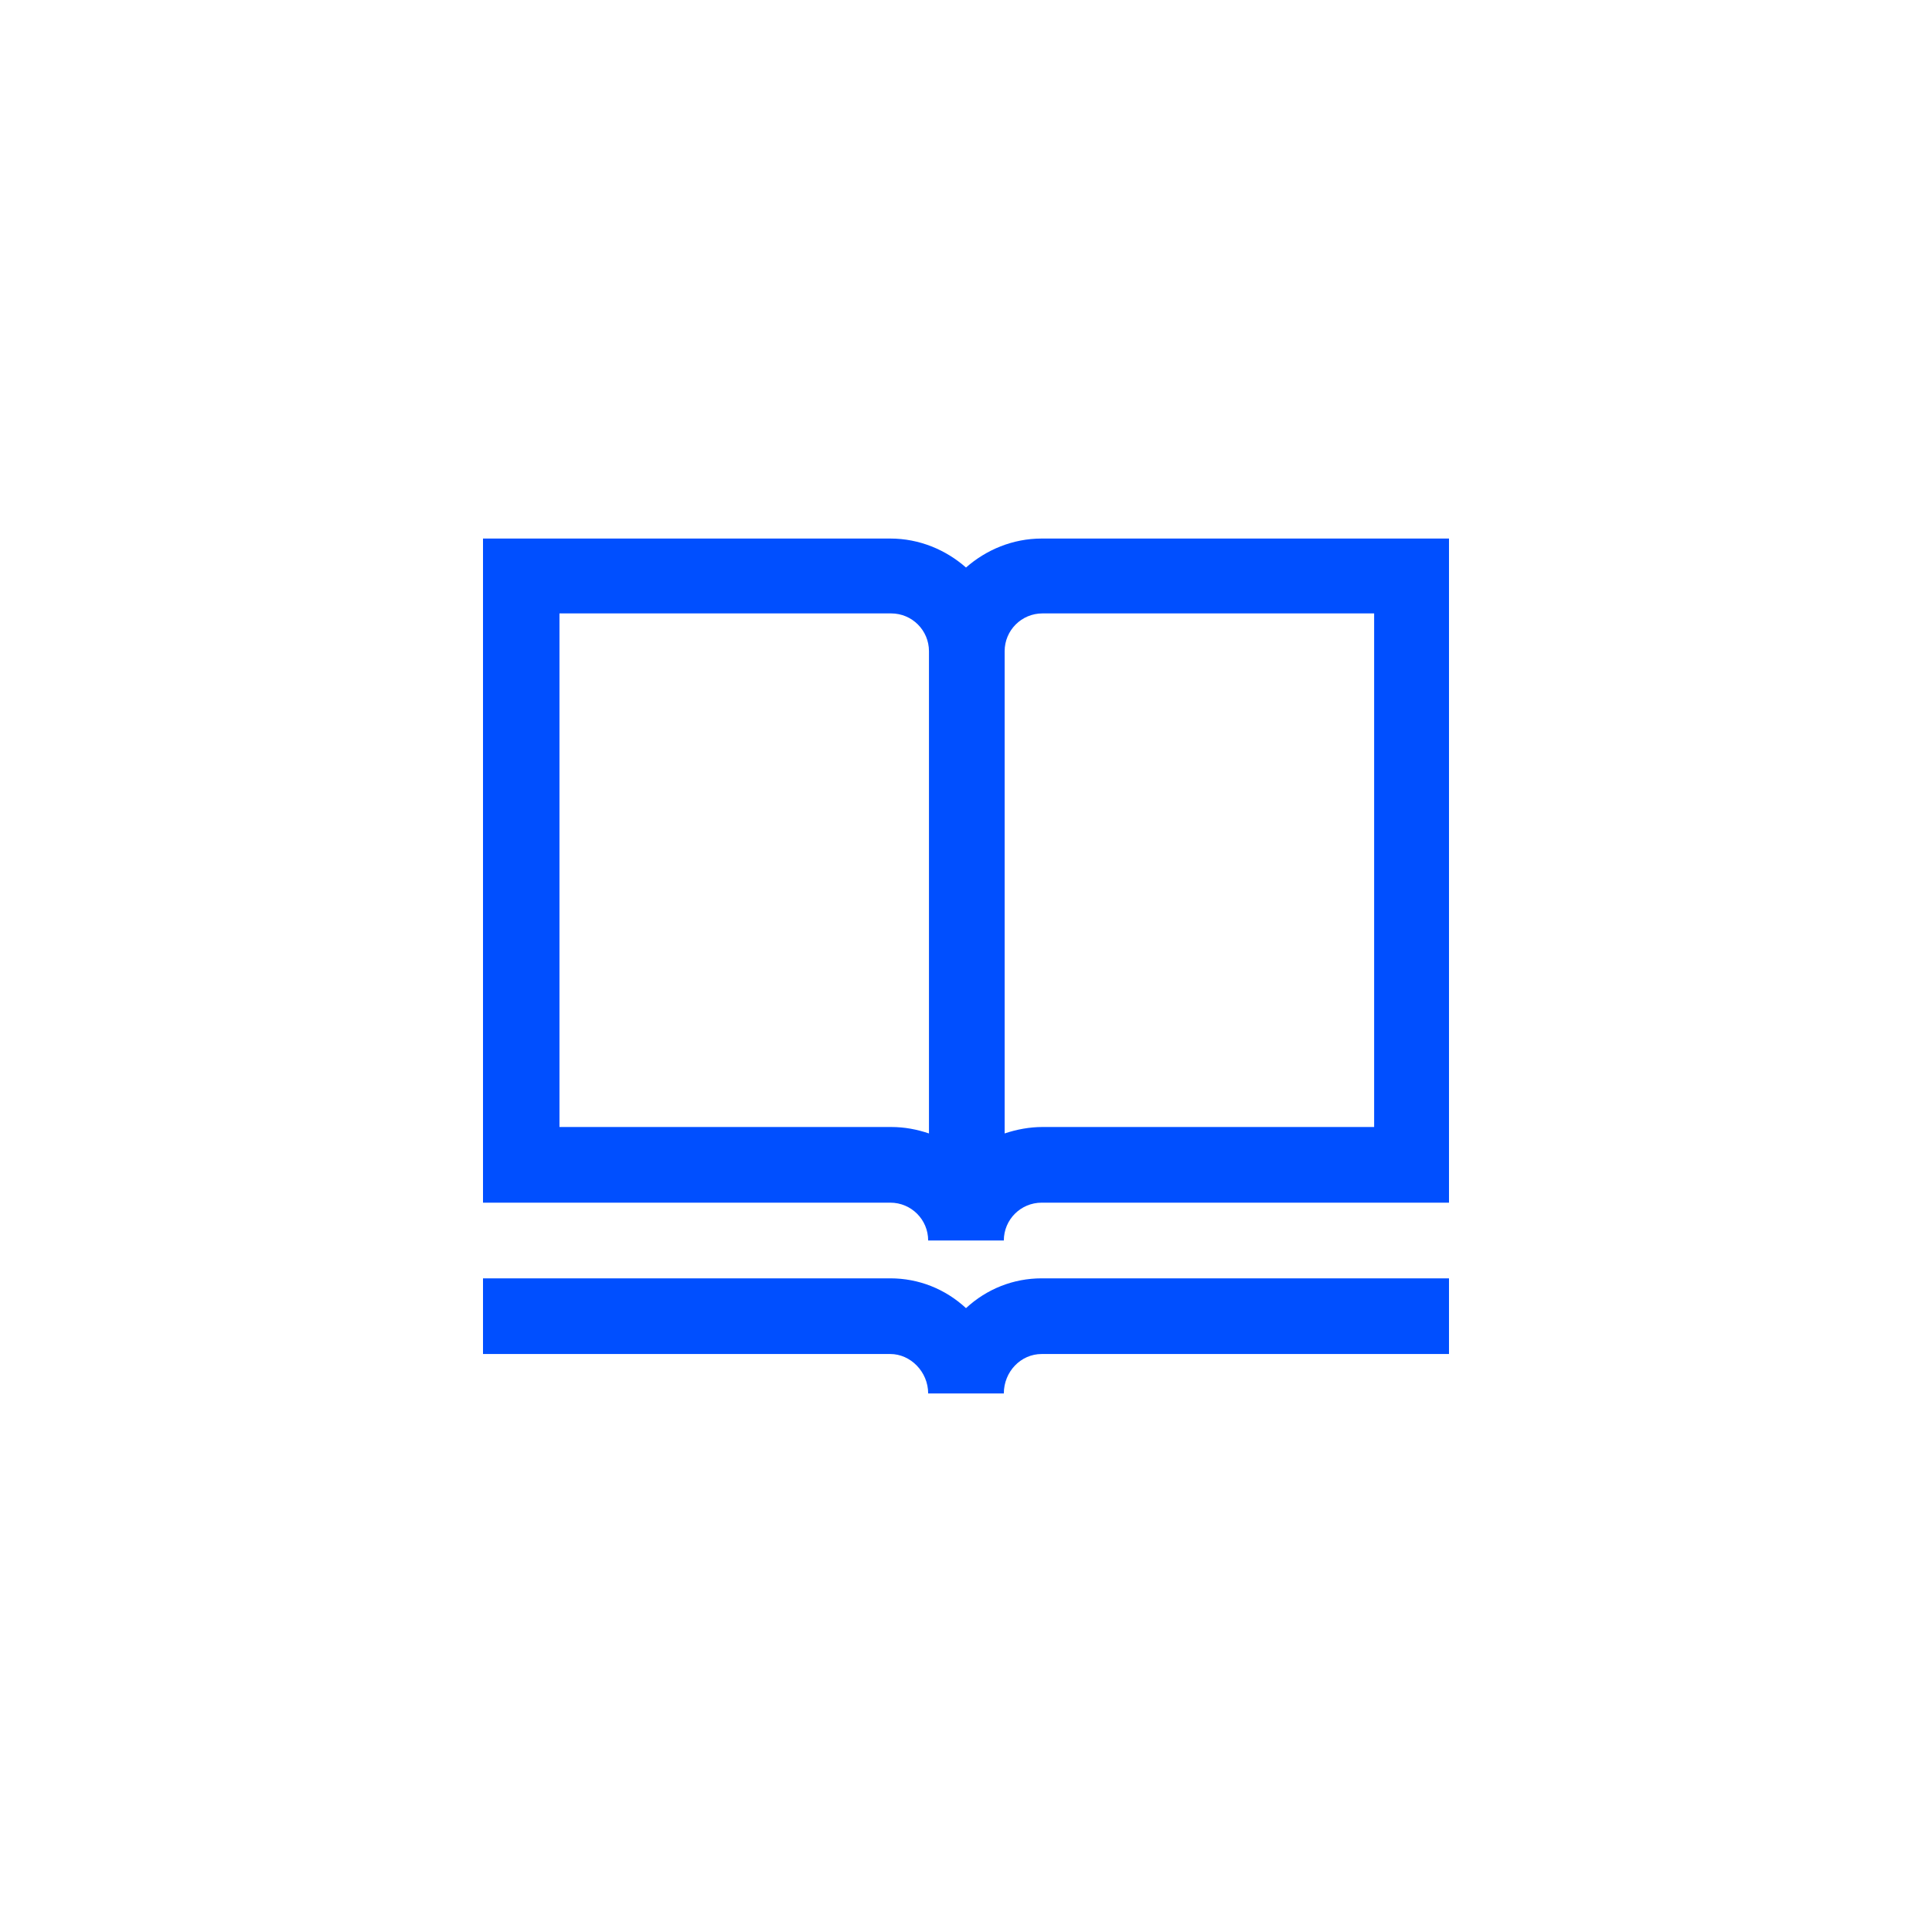 <svg xmlns="http://www.w3.org/2000/svg" id="Capa_2" viewBox="0 0 240 240"><defs><style>.cls-1{fill:#004fff;}.cls-2{fill:#fff;}</style></defs><g id="Capa_1-2"><rect class="cls-2" width="240" height="240"></rect><g id="uuid-fc9cb16f-477a-4946-b830-aaf911d05148"><path class="cls-1" d="M129.4,158.8c-3.5,0-6.8,1.3-9.4,3.7-2.6-2.4-5.9-3.7-9.4-3.7h-50.6v9.4h50.6c2.5,0,4.7,2.2,4.7,4.9h9.4c0-2.7,2.1-4.9,4.7-4.9h50.6v-9.4h-50.6,0Z"></path><path class="cls-1" d="M129.4,66.9c-3.6,0-6.9,1.4-9.4,3.6-2.5-2.2-5.8-3.6-9.4-3.6h-50.6v82.5h50.6c2.6,0,4.7,2.1,4.7,4.7h9.4c0-2.6,2.1-4.7,4.7-4.7h50.6v-82.5h-50.6,0ZM115.4,140.8c-1.5-.5-3-.8-4.7-.8h-41.2v-63.8h41.2c2.6,0,4.7,2.1,4.7,4.7v59.9h0ZM170.7,140h-41.2c-1.6,0-3.2.3-4.7.8v-59.9c0-2.6,2.1-4.7,4.7-4.7h41.2v63.8h0Z"></path></g></g></svg>